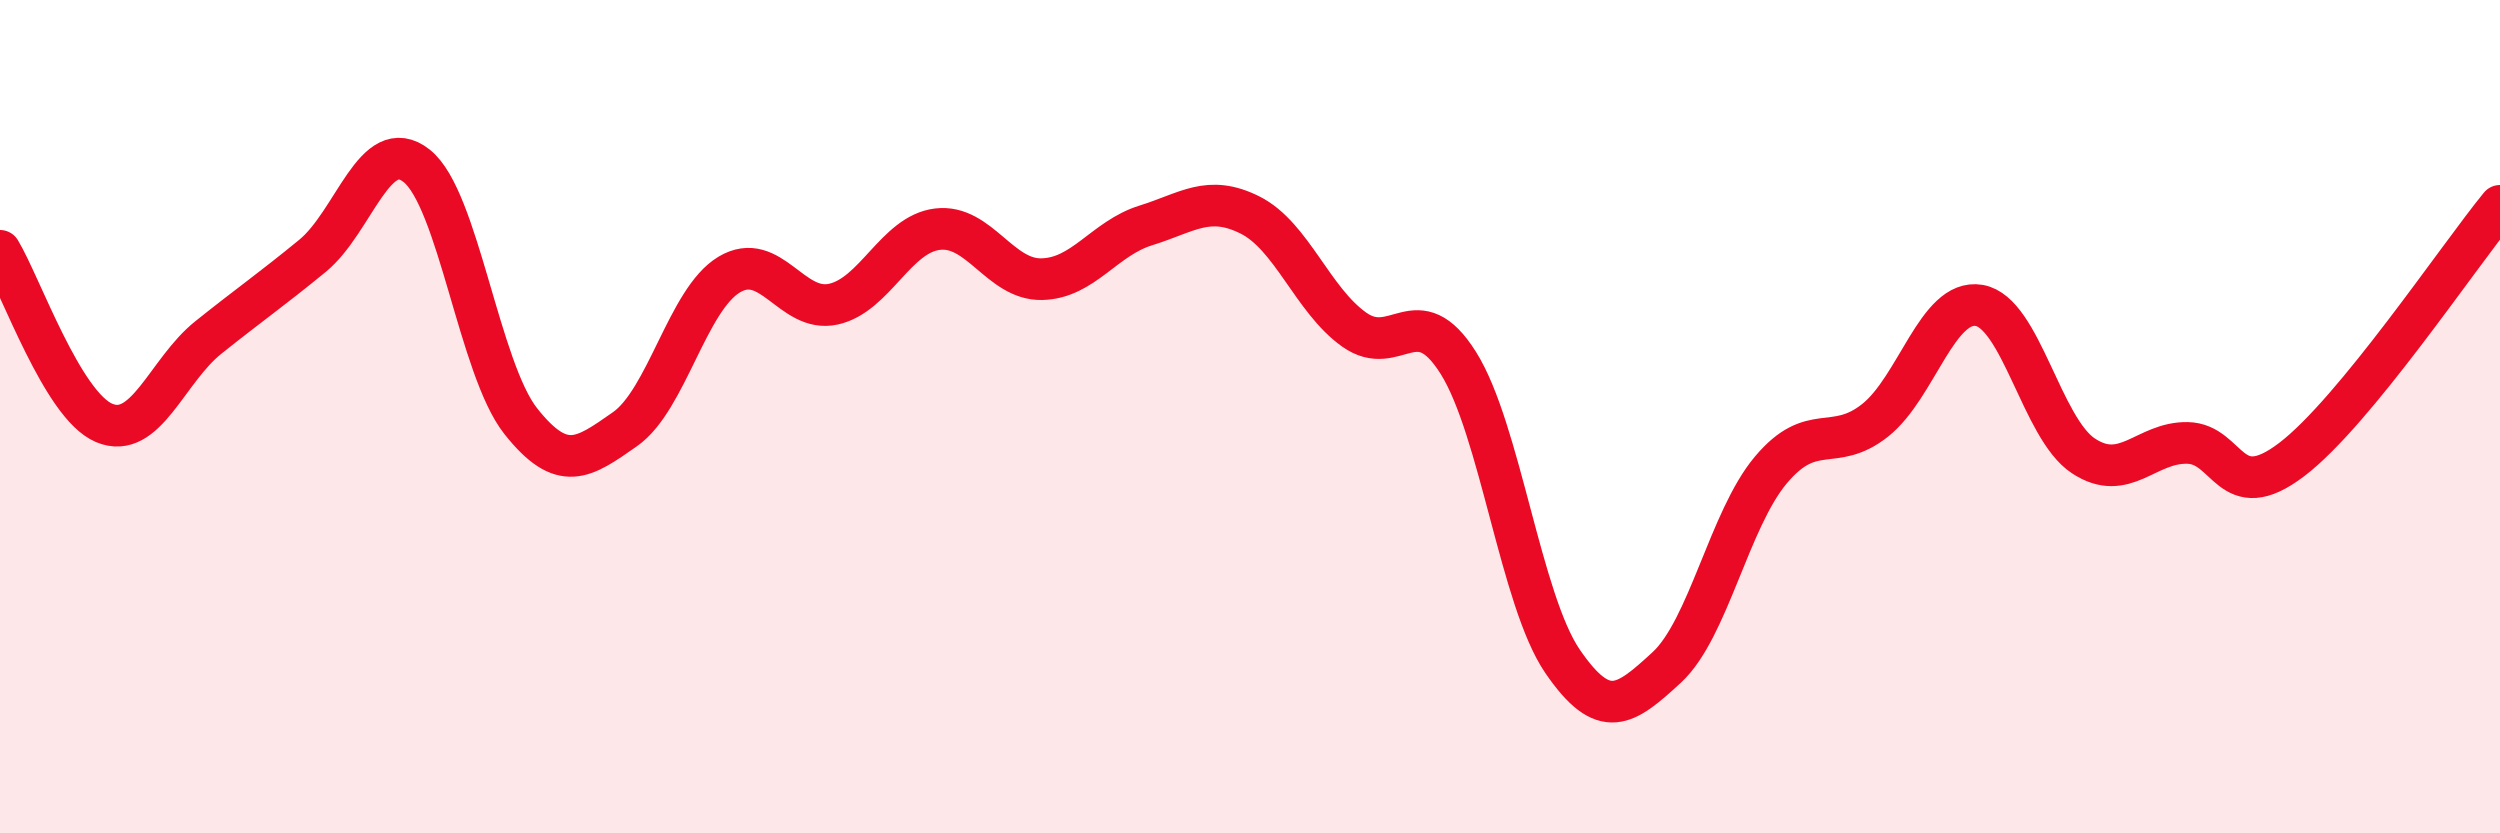 
    <svg width="60" height="20" viewBox="0 0 60 20" xmlns="http://www.w3.org/2000/svg">
      <path
        d="M 0,6.02 C 0.5,6.85 1.5,9.73 2.5,10.15 C 3.5,10.57 4,8.9 5,8.1 C 6,7.3 6.5,6.96 7.5,6.14 C 8.5,5.32 9,3.19 10,3.98 C 11,4.77 11.5,8.85 12.5,10.11 C 13.5,11.37 14,11 15,10.3 C 16,9.6 16.5,7.19 17.5,6.59 C 18.5,5.99 19,7.52 20,7.3 C 21,7.08 21.5,5.62 22.5,5.5 C 23.5,5.38 24,6.72 25,6.7 C 26,6.68 26.5,5.72 27.5,5.41 C 28.5,5.1 29,4.66 30,5.16 C 31,5.66 31.5,7.2 32.5,7.91 C 33.5,8.62 34,7.12 35,8.71 C 36,10.3 36.5,14.41 37.5,15.87 C 38.5,17.33 39,16.94 40,16.02 C 41,15.1 41.5,12.47 42.5,11.28 C 43.5,10.09 44,10.88 45,10.09 C 46,9.3 46.5,7.16 47.5,7.33 C 48.5,7.5 49,10.28 50,10.94 C 51,11.6 51.5,10.61 52.5,10.63 C 53.5,10.65 53.5,12.17 55,11.03 C 56.5,9.89 59,6.16 60,4.94L60 20L0 20Z"
        fill="#EB0A25"
        opacity="0.1"
        stroke-linecap="round"
        stroke-linejoin="round"
      />
      <path
        d="M 0,6.02 C 0.5,6.85 1.5,9.73 2.5,10.15 C 3.5,10.57 4,8.9 5,8.1 C 6,7.3 6.5,6.96 7.5,6.14 C 8.5,5.32 9,3.19 10,3.98 C 11,4.77 11.5,8.85 12.5,10.11 C 13.5,11.37 14,11 15,10.3 C 16,9.6 16.5,7.19 17.5,6.59 C 18.5,5.99 19,7.52 20,7.3 C 21,7.08 21.5,5.62 22.5,5.5 C 23.5,5.38 24,6.72 25,6.7 C 26,6.68 26.5,5.72 27.5,5.41 C 28.5,5.1 29,4.66 30,5.16 C 31,5.66 31.5,7.2 32.5,7.91 C 33.5,8.62 34,7.12 35,8.71 C 36,10.3 36.5,14.41 37.5,15.87 C 38.5,17.33 39,16.94 40,16.02 C 41,15.1 41.5,12.47 42.5,11.28 C 43.5,10.09 44,10.88 45,10.09 C 46,9.3 46.5,7.16 47.5,7.33 C 48.5,7.5 49,10.28 50,10.94 C 51,11.6 51.5,10.61 52.5,10.63 C 53.5,10.65 53.5,12.17 55,11.03 C 56.5,9.89 59,6.16 60,4.94"
        stroke="#EB0A25"
        stroke-width="1"
        fill="none"
        stroke-linecap="round"
        stroke-linejoin="round"
      />
    </svg>
  